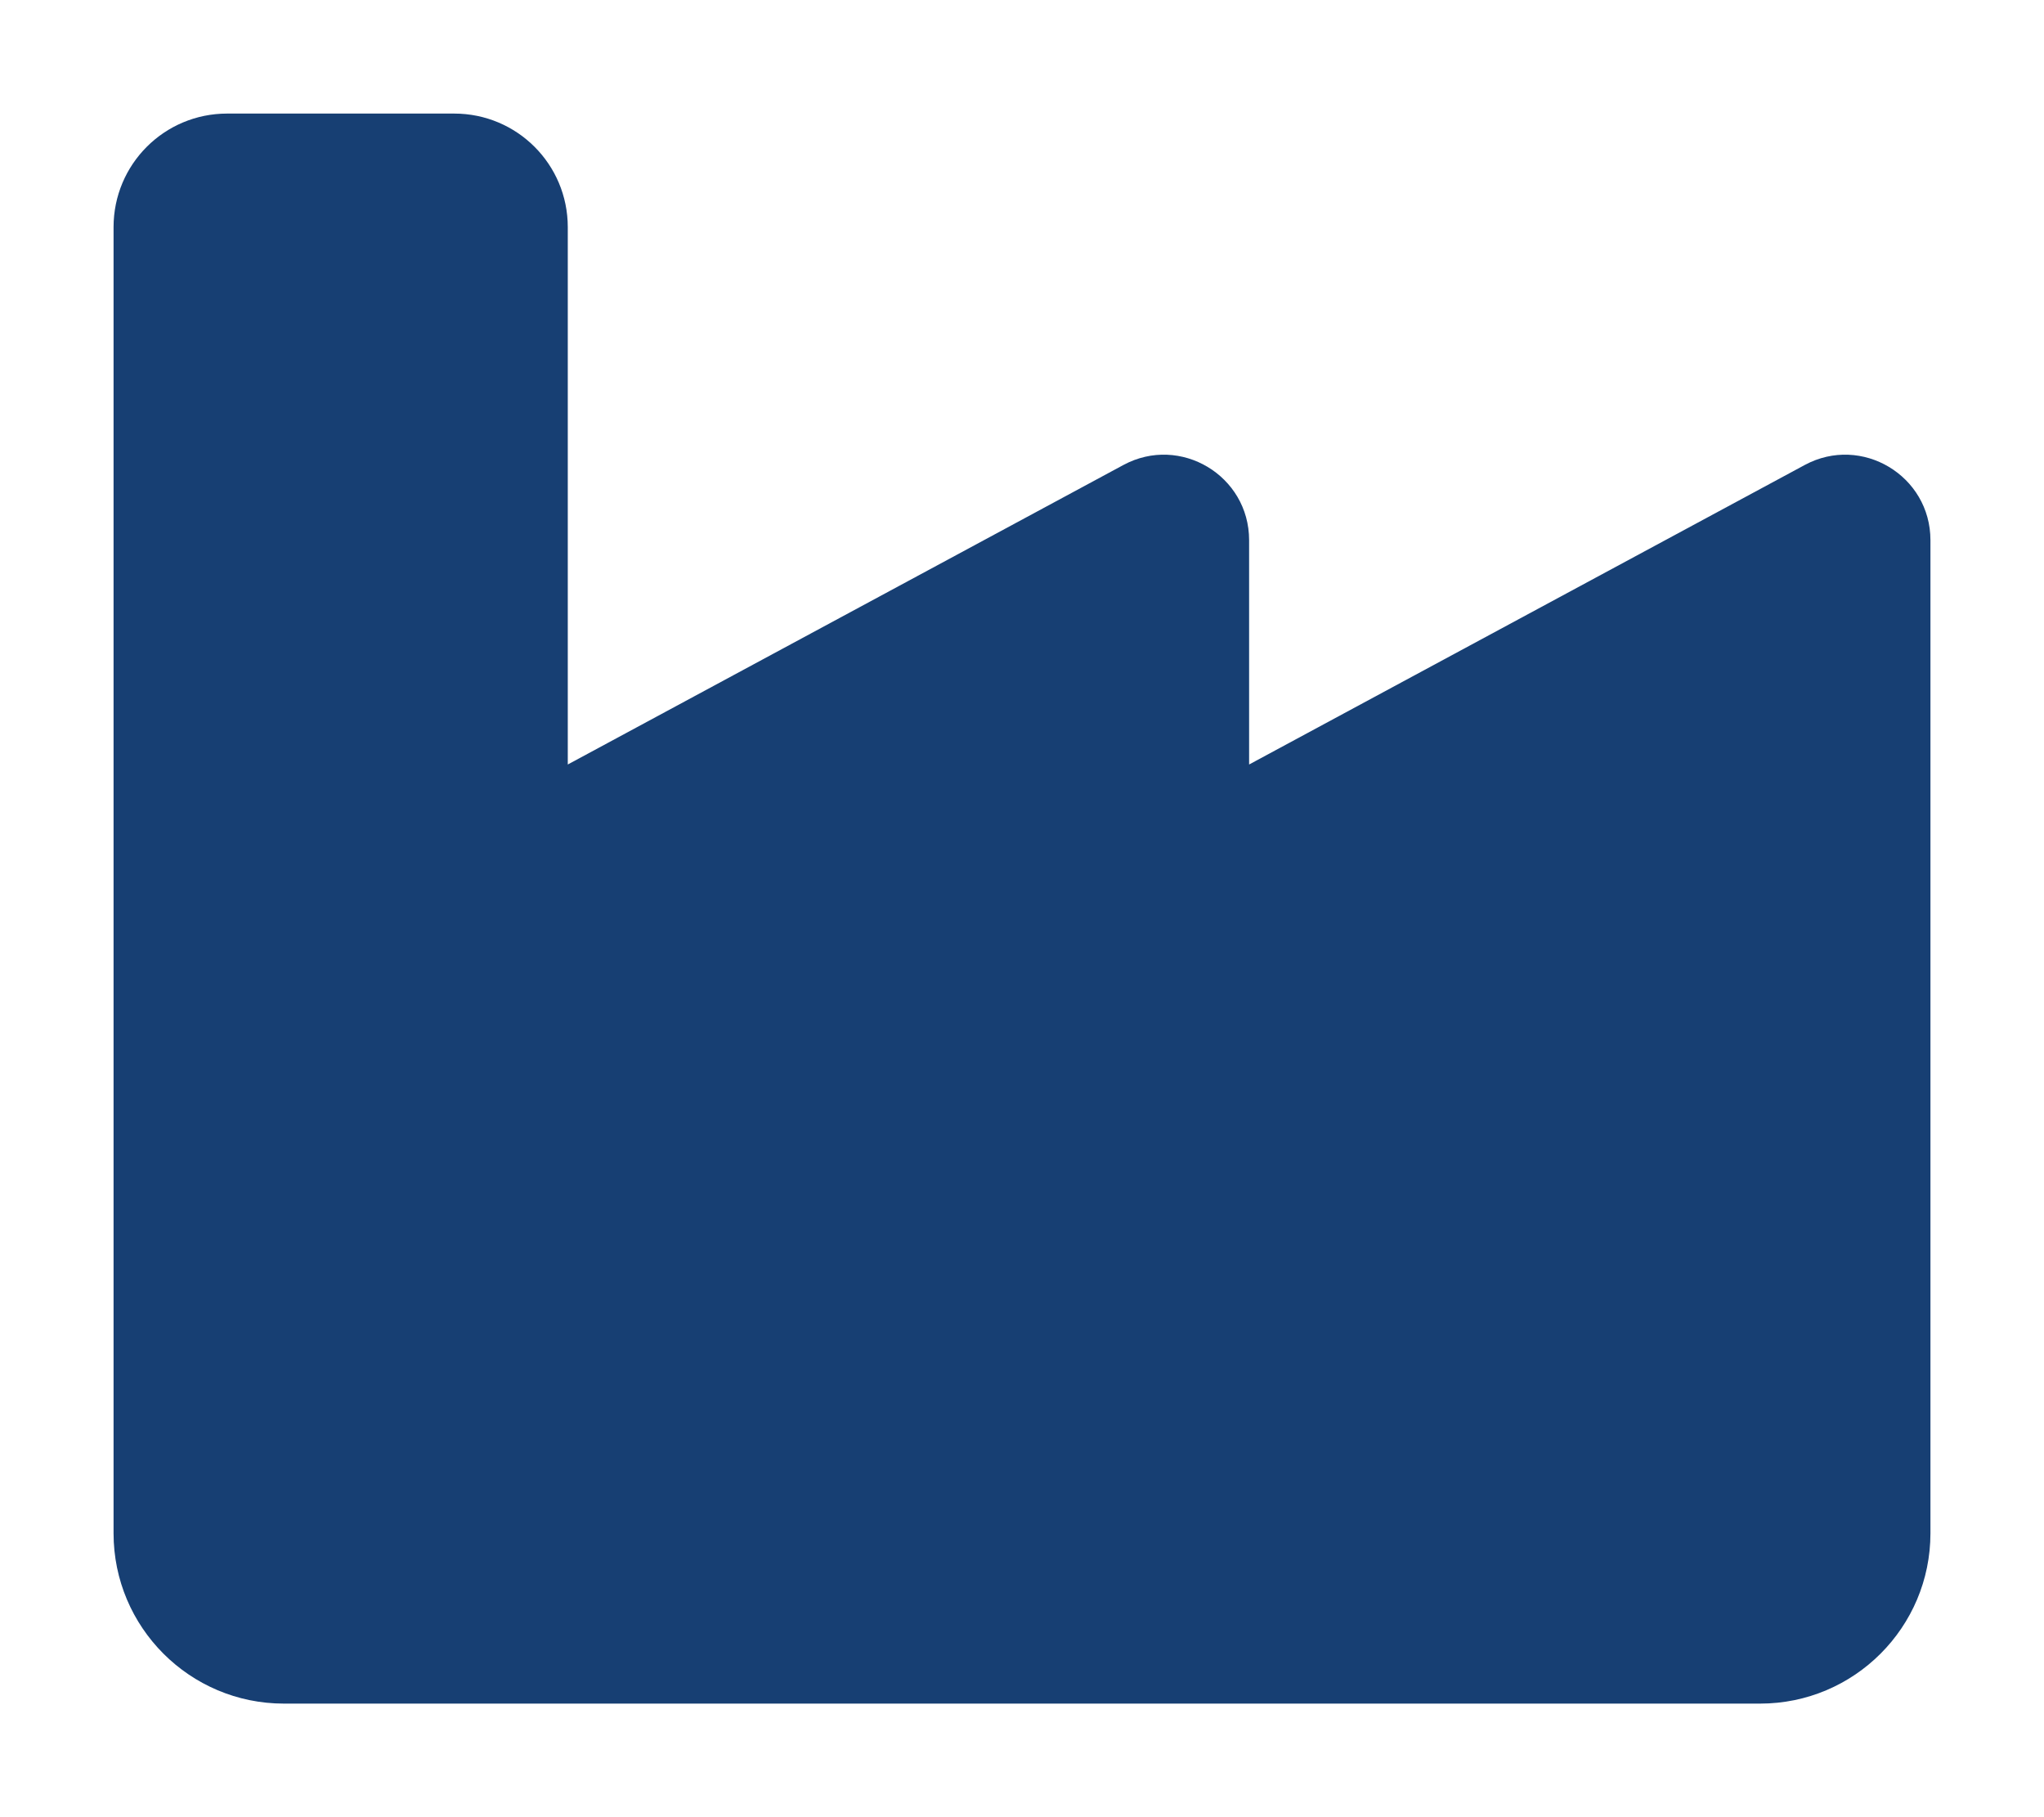 <?xml version="1.0" encoding="utf-8"?>
<!-- Generator: Adobe Illustrator 26.4.1, SVG Export Plug-In . SVG Version: 6.00 Build 0)  -->
<svg version="1.1" id="Camada_1" xmlns="http://www.w3.org/2000/svg" xmlns:xlink="http://www.w3.org/1999/xlink" x="0px" y="0px"
	 viewBox="0 0 576 512" style="enable-background:new 0 0 576 512;" xml:space="preserve">
<style type="text/css">
	.st0{fill:#173F73;}
</style>
<path class="st0" d="M128,32c17.7,0,32,14.3,32,32v151.4L316.6,131c16-8.6,35.4,3,35.4,21.2v63.2L508.6,131c16-8.6,35.4,3,35.4,21.2
	V432c0,26.5-21.5,48-48,48H80c-26.5,0-48-21.5-48-48V64c0-17.7,14.3-32,32-32H128z"/>
</svg>
